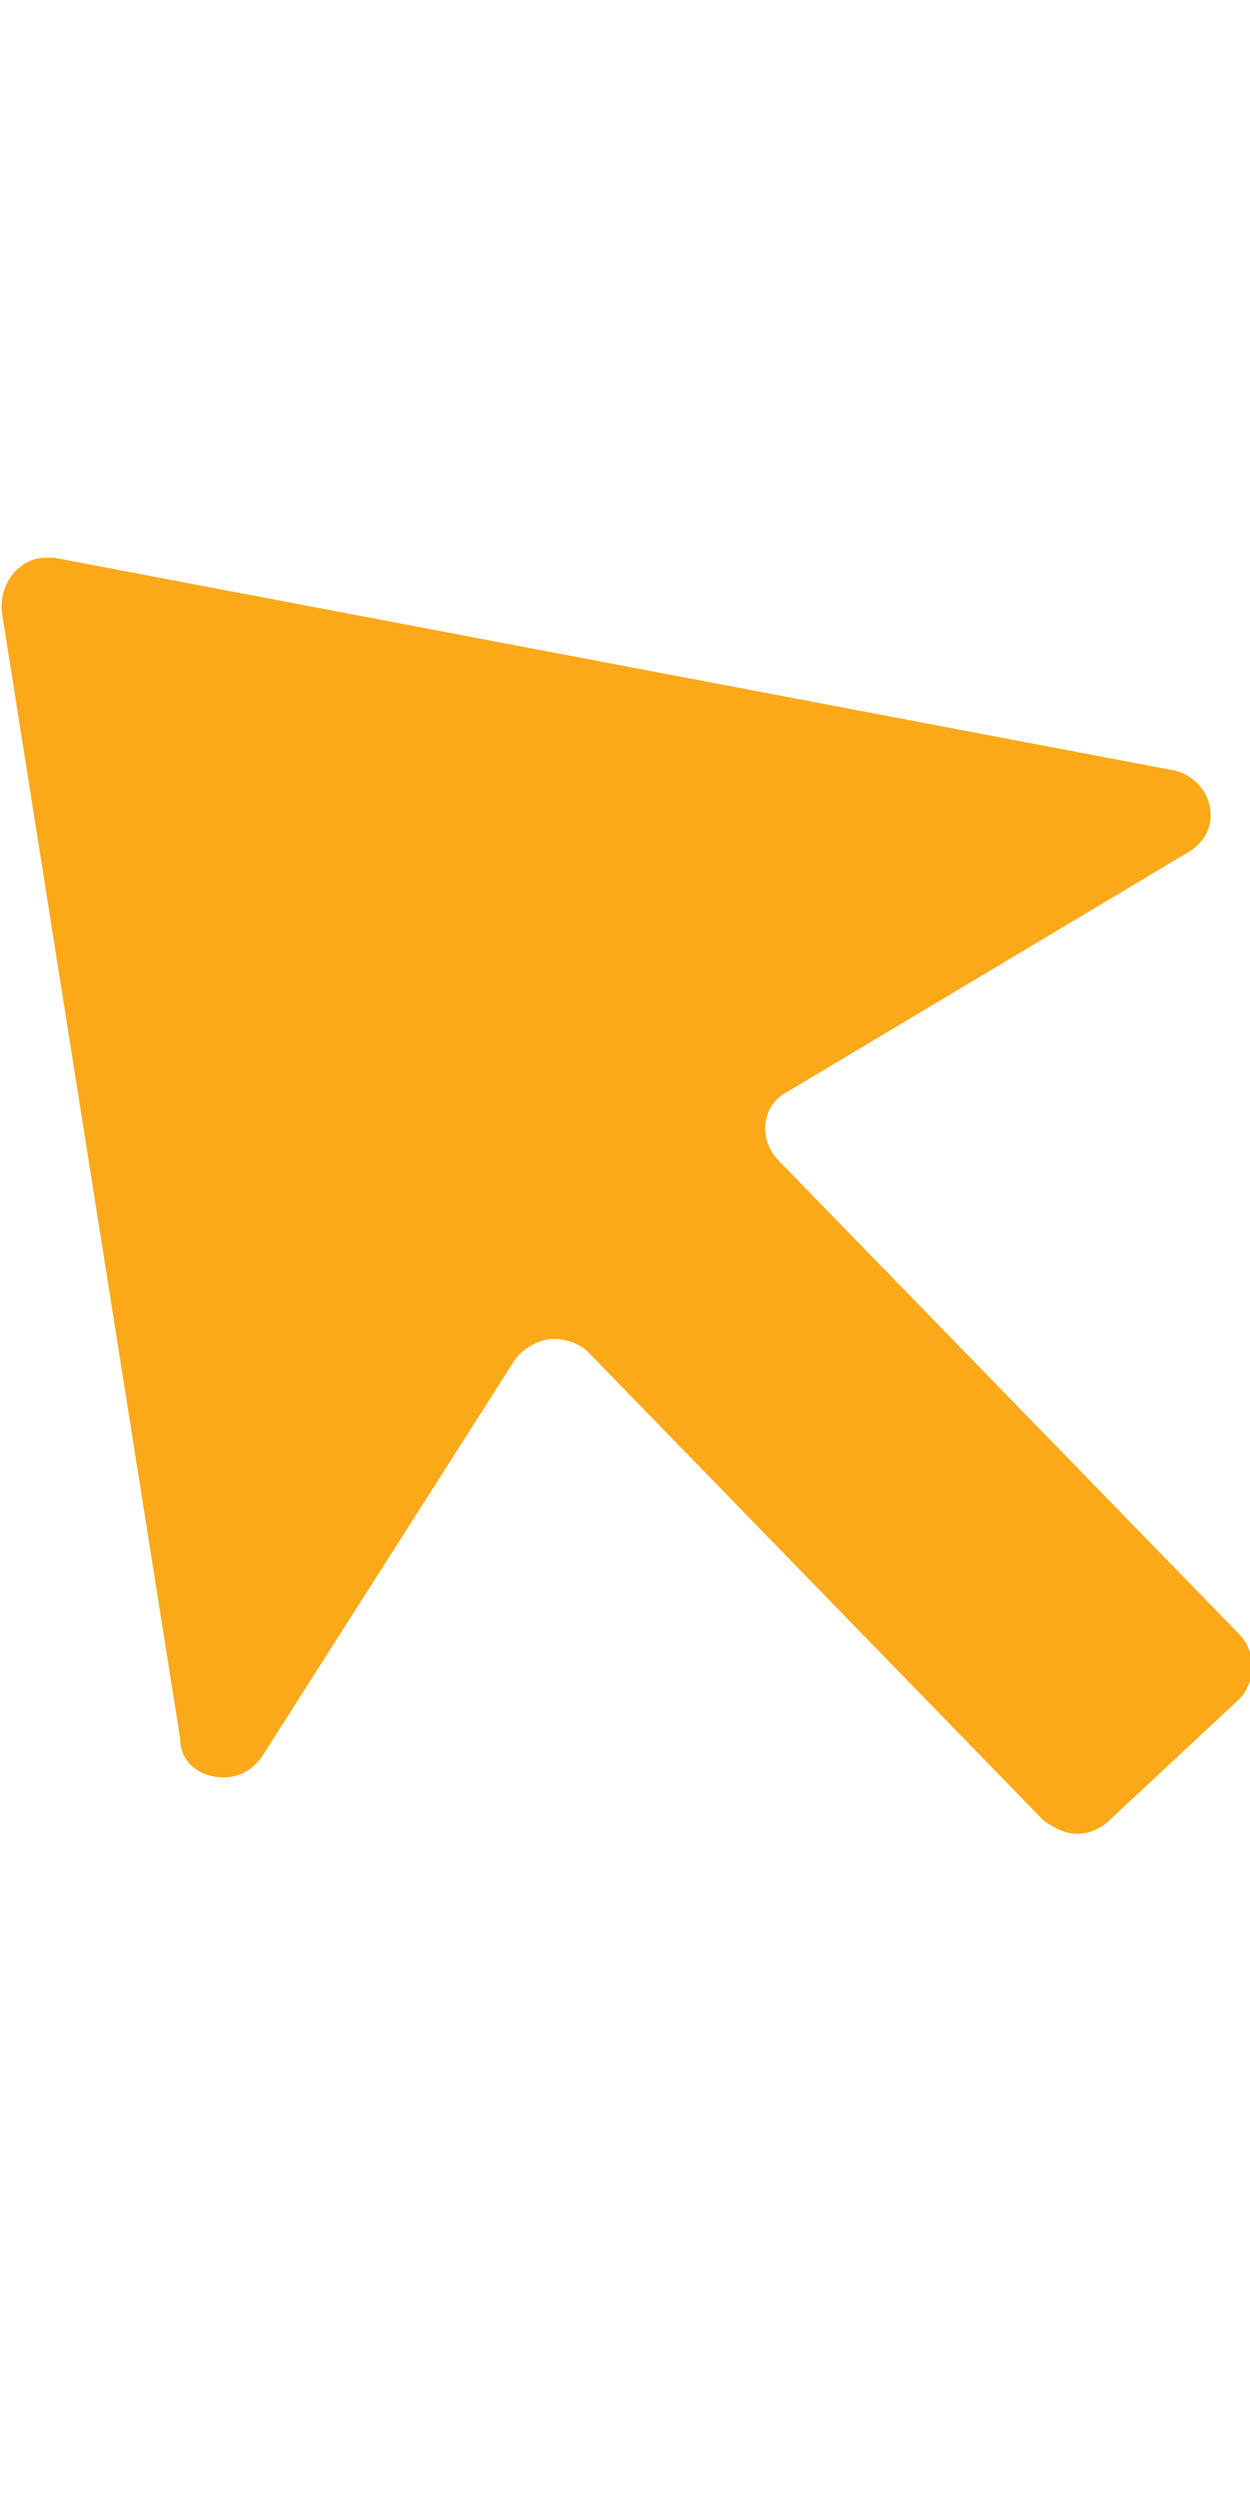 <?xml version="1.0" encoding="UTF-8" standalone="no"?>
<svg
   xmlns:dc="http://purl.org/dc/elements/1.1/"
   xmlns:cc="http://creativecommons.org/ns#"
   xmlns:rdf="http://www.w3.org/1999/02/22-rdf-syntax-ns#"
   xmlns:svg="http://www.w3.org/2000/svg"
   xmlns="http://www.w3.org/2000/svg"
   xmlns:sodipodi="http://sodipodi.sourceforge.net/DTD/sodipodi-0.dtd"
   xmlns:inkscape="http://www.inkscape.org/namespaces/inkscape"
   inkscape:version="1.0 (4035a4f, 2020-05-01)"
   height="36"
   width="18"
   sodipodi:docname="new-booking-cursor.svg"
   id="svg865"
   xml:space="preserve"
   viewBox="0 0 18 36"
   y="0px"
   x="0px"
   version="1.1"><defs
   id="defs869" /><sodipodi:namedview
   inkscape:current-layer="svg865"
   inkscape:window-maximized="0"
   inkscape:window-y="23"
   inkscape:window-x="0"
   inkscape:cy="72.099998"
   inkscape:cx="55.150002"
   inkscape:zoom="1.9623698"
   showgrid="false"
   id="namedview867"
   inkscape:window-height="480"
   inkscape:window-width="1336"
   inkscape:pageshadow="2"
   inkscape:pageopacity="0"
   guidetolerance="10"
   gridtolerance="10"
   objecttolerance="10"
   borderopacity="1"
   bordercolor="#666666"
   pagecolor="#ffffff" />
<style
   id="style852"
   type="text/css">
	.st0{display:none;}
	.st1{display:inline;fill:#00C1CA;}
	.st2{display:inline;fill:#FFFFFF;}
	.st3{fill:#FBA919;}
</style>
<g
   class="st0"
   id="calendar">
	<path
   id="path854"
   d="m 80,113.5 c 0.7,-0.8 1.6,-1.2 2.6,-1.2 0.2,0 0.4,0 0.6,0.1 l 16.9,3.2 V 19.1 C 100.1,12.7 94.9,7.6 88.5,7.6 H 71.9 V 2 c 0,-1.1 -0.9,-2 -2,-2 -1.1,0 -2,0.9 -2,2 V 7.6 H 32.3 V 2 c 0,-1.1 -0.9,-2 -2,-2 -1.1,0 -2,0.9 -2,2 V 7.6 H 11.5 C 5.2,7.5 0,12.7 0,19.1 v 101.5 c 0,6.4 5.2,11.6 11.5,11.6 h 70.2 l -2.5,-15.8 c -0.1,-1.1 0.1,-2.1 0.8,-2.9 z M 4,37.2 V 19.1 c 0,-4.2 3.4,-7.6 7.6,-7.6 h 16.7 v 0.8 c -1.8,0.8 -3.1,2.6 -3.1,4.7 0,2.8 2.3,5.1 5.1,5.1 2.8,0 5.1,-2.3 5.1,-5.1 0,-2.1 -1.3,-4 -3.1,-4.7 v -0.8 h 35.6 v 0.8 c -1.8,0.8 -3.1,2.6 -3.1,4.7 0,2.8 2.3,5.1 5.1,5.1 2.8,0 5.1,-2.3 5.1,-5.1 0,-2.1 -1.3,-4 -3.1,-4.7 v -0.8 h 16.7 c 4.2,0 7.6,3.4 7.6,7.6 v 18.1 z"
   class="st1" />
</g>
<g
   class="st0"
   id="number">
	<polygon
   id="polygon857"
   points="19.7,74.6 32.8,61.4 40.5,61.4 40.5,103.1 31.7,103.1 31.7,72.8 24.7,79.9 "
   class="st2" />
	<path
   id="path859"
   d="m 62.6,60.7 c -9.5,0 -16,6.2 -16,14.3 0,8.9 6.8,13.6 14.3,13.6 4.6,0 8.8,-2.6 10.8,-5.4 v 0.9 c 0,6 -3.6,11.8 -10.4,11.8 -3.7,0 -6.1,-1.1 -8.3,-3.3 l -3.9,6.8 c 2.9,2.6 7.2,4.3 12.3,4.3 12.3,0 19.4,-8.9 19.4,-21.5 C 80.5,70.4 75.2,60.7 62.6,60.7 Z m 0.7,20.2 c -3.9,0 -7.7,-1.9 -7.7,-6.3 0,-2.9 2.6,-6.1 7.4,-6.1 5.9,0 8.1,4.5 8.5,8.5 -2,2.5 -5.1,3.9 -8.2,3.9 z"
   class="st2" />
</g>
<g
   transform="matrix(0.625,0,0,0.625,-50.969,-63.656)"
   id="arrow">
	<path
   id="path862"
   d="m 82.6,114.7 c 0.1,0 0.1,0 0.2,0 l 25.8,4.9 c 0.9,0.2 1.2,1.4 0.3,1.9 l -9.2,5.5 c -0.6,0.3 -0.7,1.1 -0.2,1.6 l 10.6,10.9 c 0.4,0.4 0.4,1.1 0,1.5 l -1.5,1.4 -1.5,1.4 c -0.2,0.2 -0.5,0.3 -0.7,0.3 -0.3,0 -0.5,-0.1 -0.8,-0.3 L 95.1,133 c -0.2,-0.2 -0.5,-0.3 -0.8,-0.3 -0.3,0 -0.7,0.2 -0.9,0.5 l -5.8,9.1 c -0.2,0.3 -0.5,0.5 -0.9,0.5 -0.5,0 -1,-0.3 -1,-0.9 L 81.6,116 c -0.1,-0.7 0.4,-1.3 1,-1.3"
   class="st3" />
</g>
</svg>
